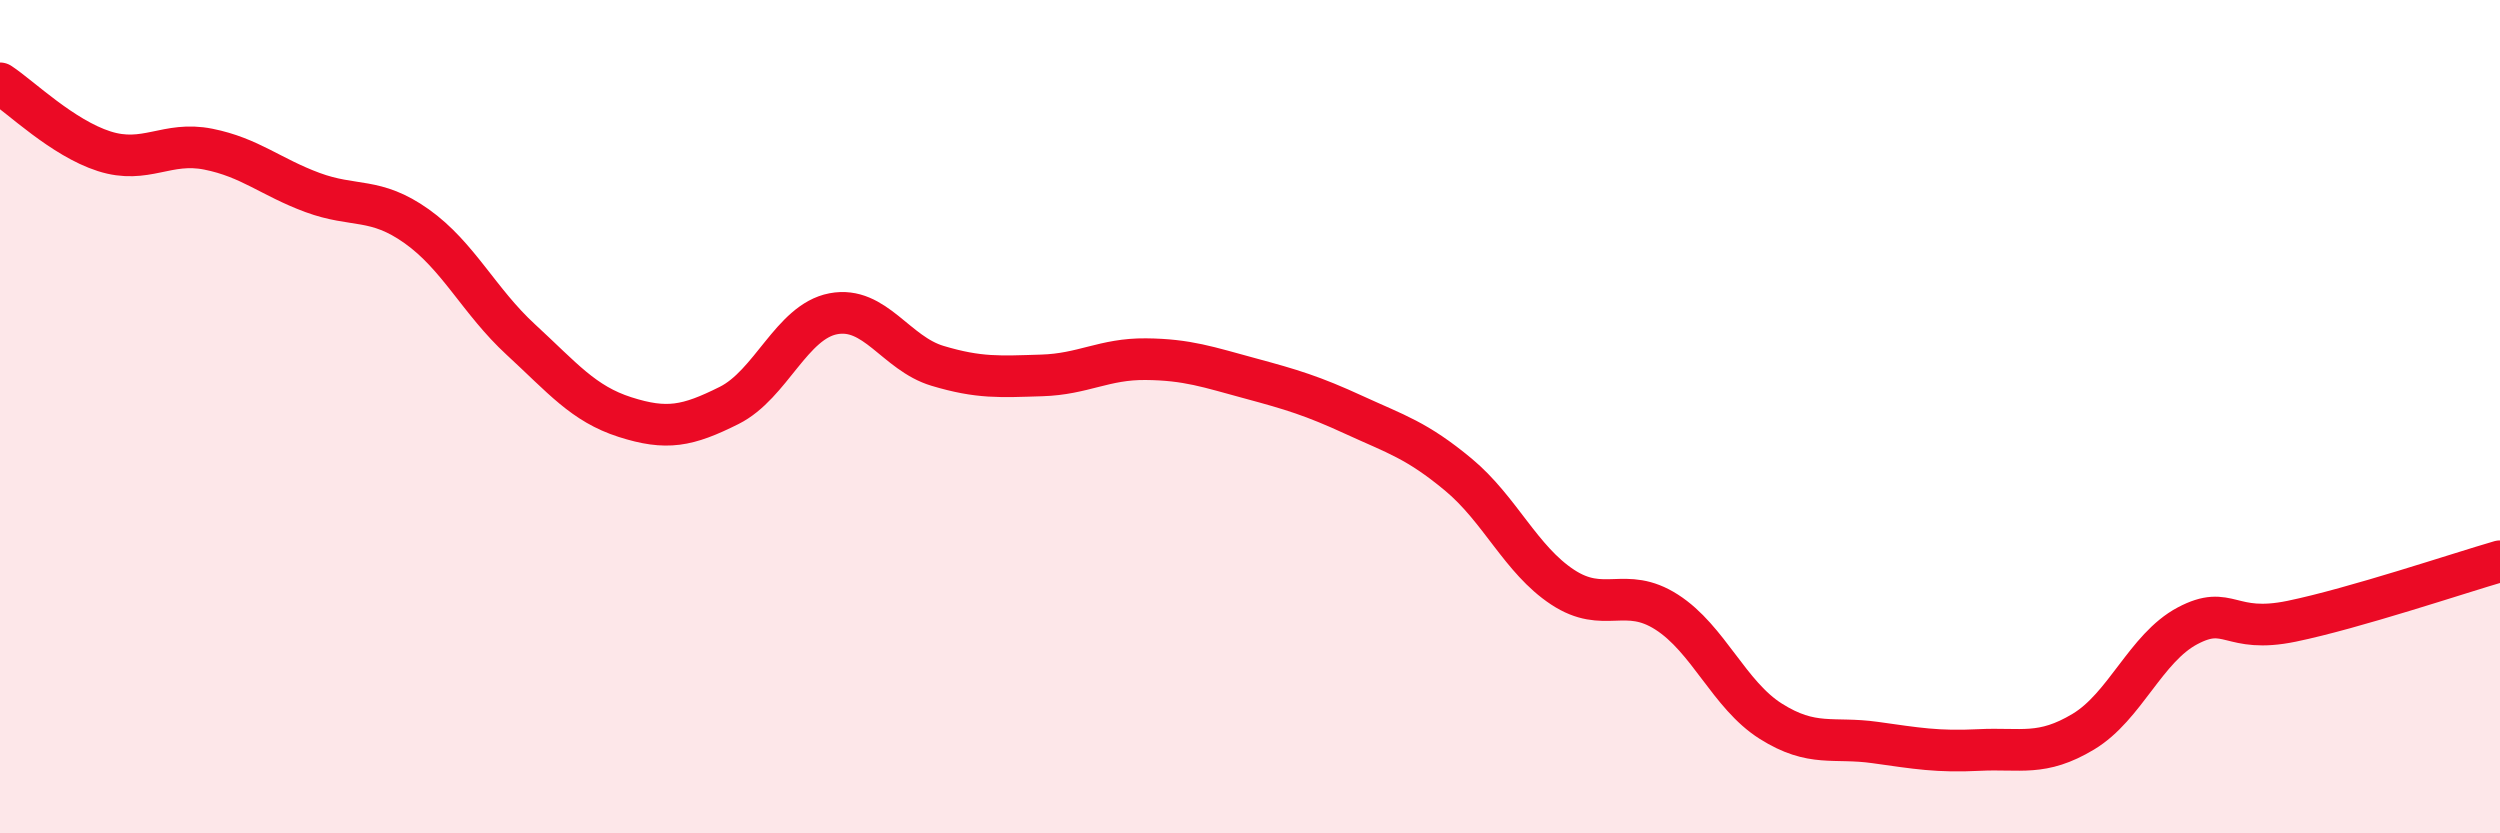 
    <svg width="60" height="20" viewBox="0 0 60 20" xmlns="http://www.w3.org/2000/svg">
      <path
        d="M 0,2 C 0.5,2.33 1.5,3.31 2.5,3.63 C 3.5,3.95 4,3.38 5,3.58 C 6,3.78 6.5,4.25 7.5,4.62 C 8.5,4.99 9,4.72 10,5.43 C 11,6.14 11.5,7.23 12.5,8.15 C 13.5,9.07 14,9.69 15,10.01 C 16,10.33 16.5,10.23 17.5,9.73 C 18.5,9.23 19,7.72 20,7.53 C 21,7.34 21.5,8.48 22.5,8.78 C 23.5,9.08 24,9.04 25,9.01 C 26,8.98 26.5,8.61 27.5,8.62 C 28.5,8.63 29,8.81 30,9.08 C 31,9.35 31.5,9.5 32.5,9.96 C 33.5,10.42 34,10.56 35,11.39 C 36,12.22 36.5,13.43 37.5,14.09 C 38.5,14.75 39,14.05 40,14.69 C 41,15.33 41.5,16.68 42.5,17.31 C 43.5,17.94 44,17.68 45,17.82 C 46,17.96 46.5,18.05 47.5,18 C 48.5,17.95 49,18.16 50,17.56 C 51,16.96 51.5,15.55 52.5,15.02 C 53.5,14.49 53.5,15.22 55,14.91 C 56.5,14.6 59,13.76 60,13.47L60 20L0 20Z"
        fill="#EB0A25"
        opacity="0.1"
        stroke-linecap="round"
        stroke-linejoin="round"
      />
      <path
        d="M 0,2 C 0.5,2.33 1.5,3.31 2.5,3.63 C 3.5,3.95 4,3.38 5,3.58 C 6,3.78 6.5,4.25 7.5,4.62 C 8.5,4.99 9,4.72 10,5.43 C 11,6.14 11.5,7.23 12.5,8.15 C 13.5,9.07 14,9.69 15,10.01 C 16,10.33 16.5,10.23 17.5,9.73 C 18.5,9.23 19,7.72 20,7.53 C 21,7.34 21.5,8.48 22.5,8.78 C 23.5,9.08 24,9.04 25,9.01 C 26,8.98 26.5,8.61 27.5,8.62 C 28.5,8.63 29,8.81 30,9.08 C 31,9.35 31.5,9.5 32.5,9.96 C 33.5,10.42 34,10.56 35,11.39 C 36,12.22 36.5,13.43 37.5,14.09 C 38.5,14.75 39,14.05 40,14.69 C 41,15.33 41.5,16.68 42.5,17.31 C 43.5,17.94 44,17.68 45,17.82 C 46,17.96 46.5,18.05 47.5,18 C 48.5,17.95 49,18.16 50,17.56 C 51,16.96 51.5,15.55 52.5,15.02 C 53.5,14.49 53.5,15.22 55,14.91 C 56.5,14.6 59,13.76 60,13.47"
        stroke="#EB0A25"
        stroke-width="1"
        fill="none"
        stroke-linecap="round"
        stroke-linejoin="round"
      />
    </svg>
  